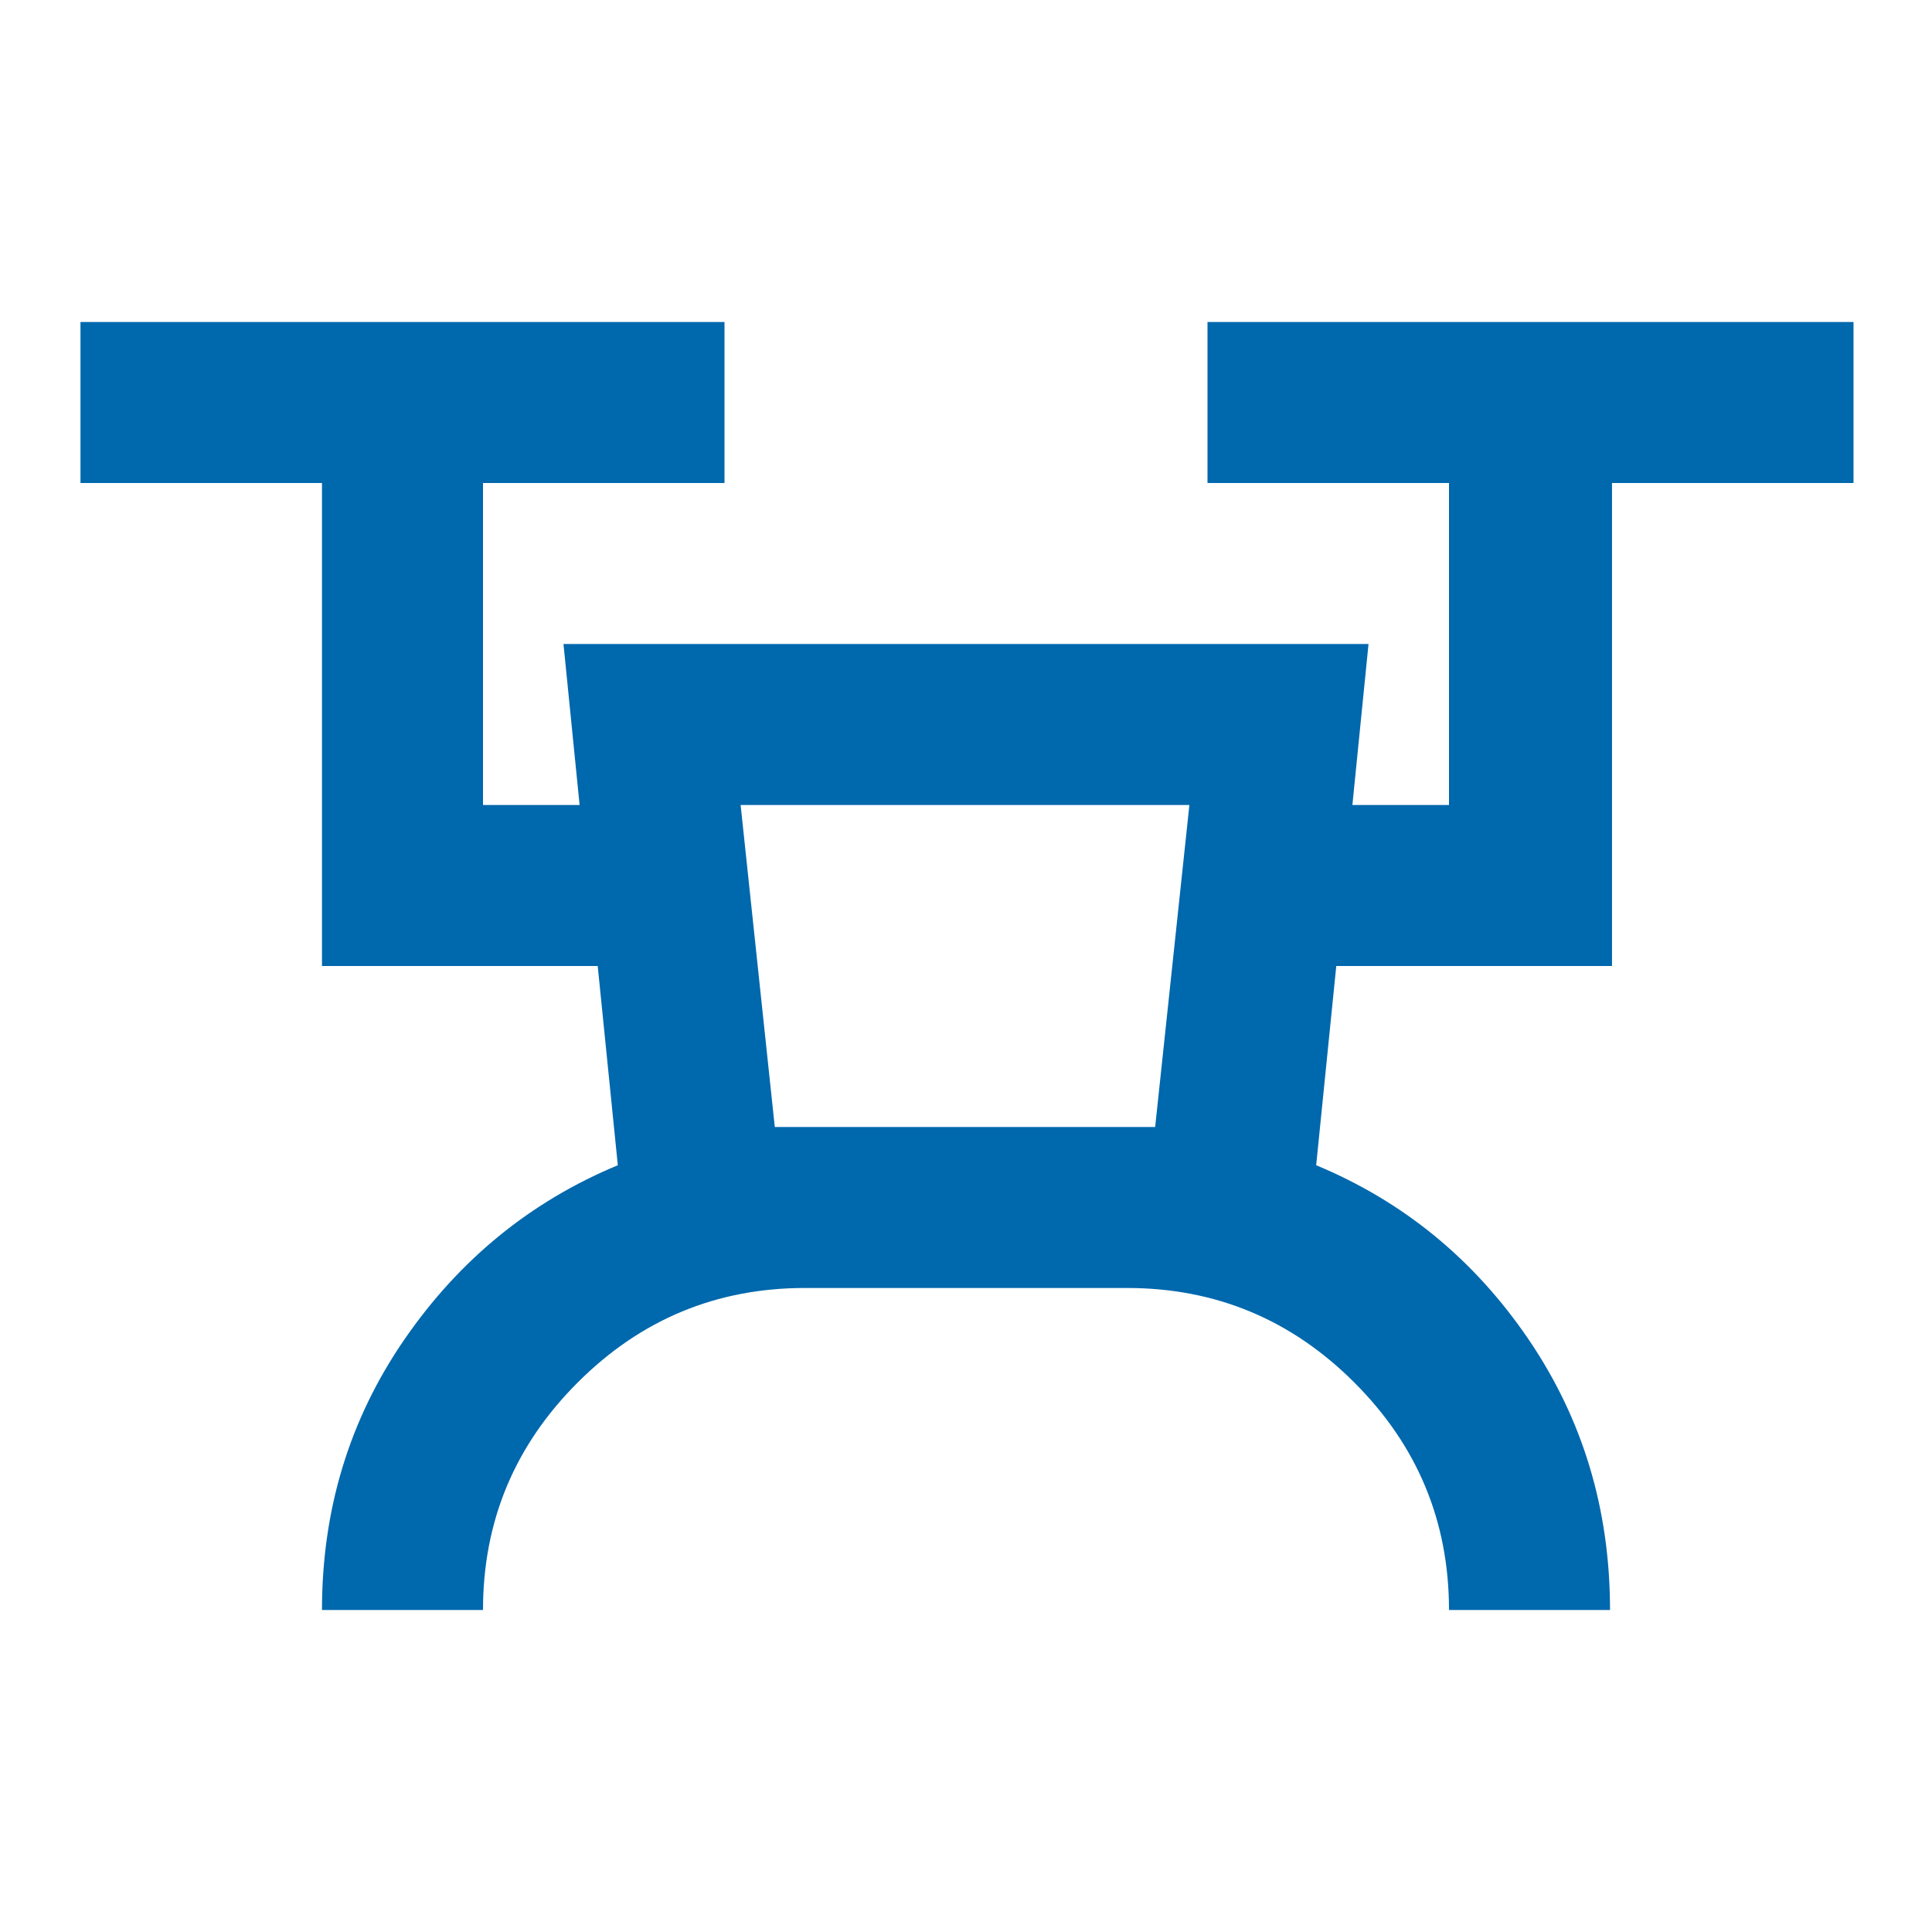 <svg width="32" height="32" viewBox="0 0 32 32" fill="none" xmlns="http://www.w3.org/2000/svg">
<path d="M5.333 26.667C5.333 25 5.789 23.506 6.7 22.183C7.611 20.861 8.789 19.9 10.233 19.3L9.9 16H5.333V8H1.333V5.333H12V8H8V13.333H9.6L9.333 10.667H22.667L22.4 13.333H24V8H20V5.333H30.7V8H26.7V16H22.133L21.8 19.3C23.244 19.9 24.417 20.861 25.317 22.183C26.217 23.506 26.667 25 26.667 26.667H24C24 25.2 23.478 23.944 22.433 22.9C21.389 21.855 20.133 21.333 18.667 21.333H13.333C11.867 21.333 10.611 21.855 9.567 22.9C8.522 23.944 8 25.2 8 26.667H5.333ZM12.833 18.667H19.133L19.7 13.333H12.267L12.833 18.667Z" fill="#0068AD"/>
</svg>
